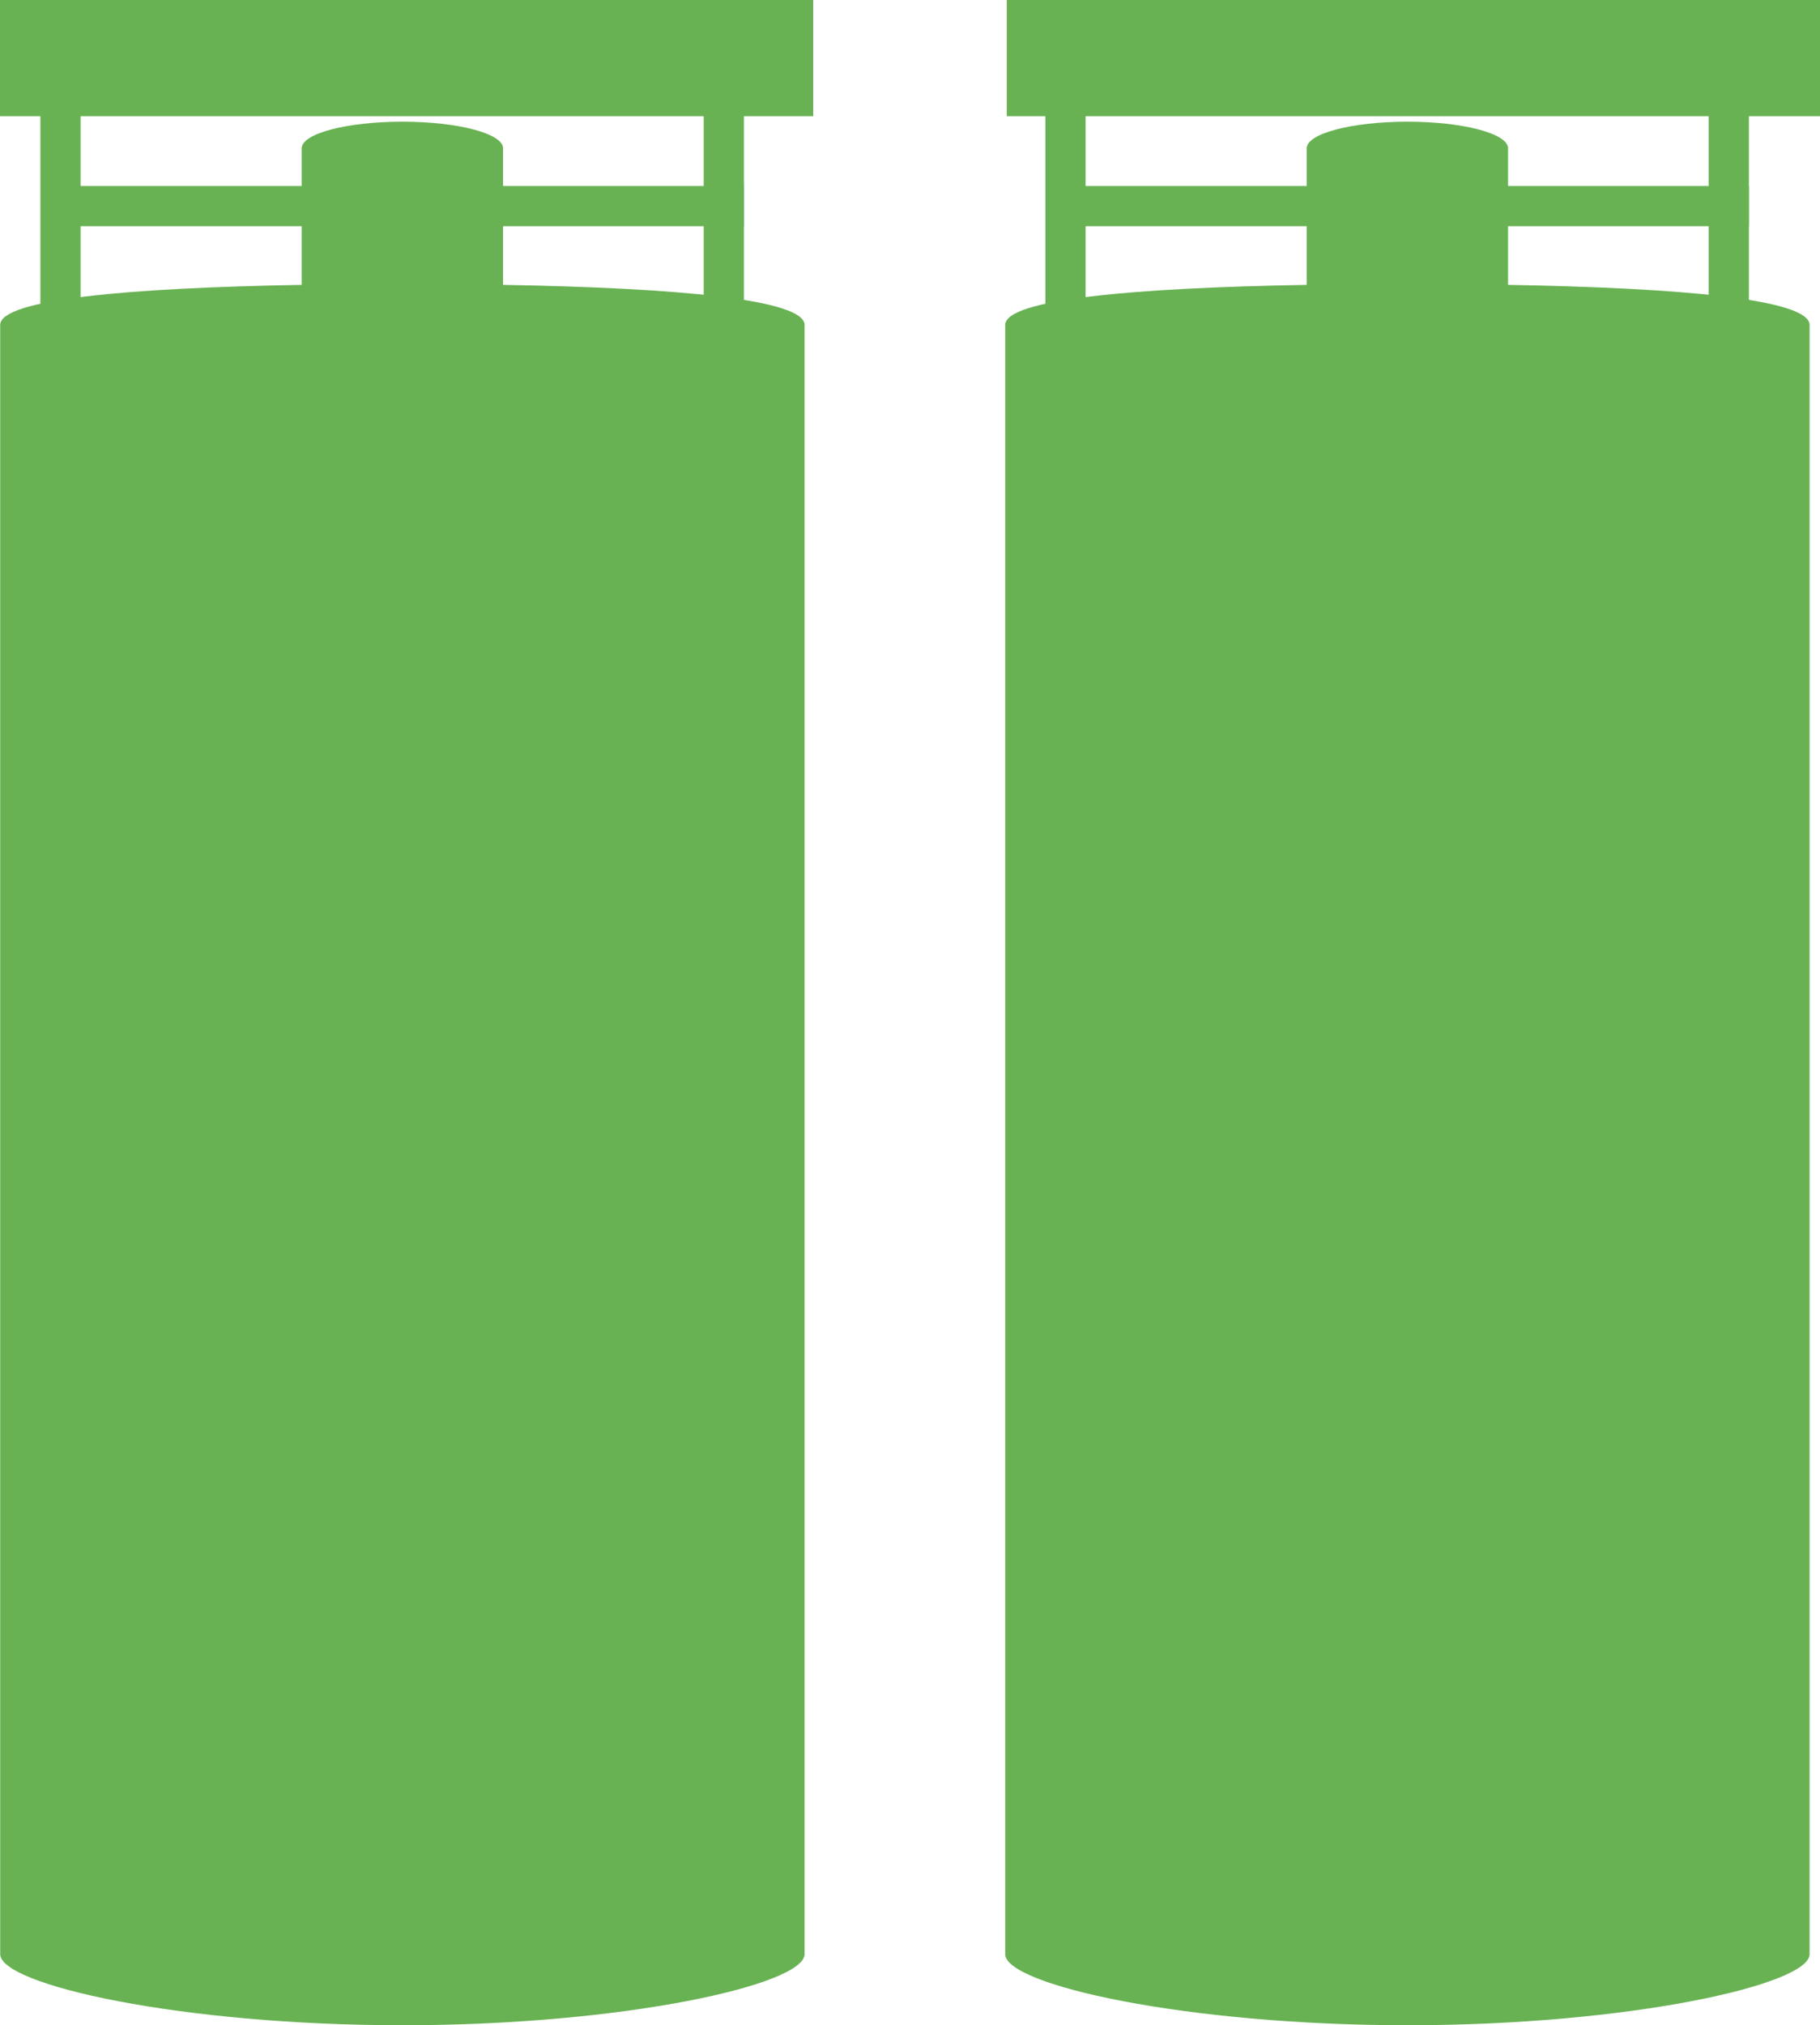 <svg xmlns="http://www.w3.org/2000/svg" width="46.999" height="52.288" viewBox="0 0 46.999 52.288">
  <g id="carbonated_img03" transform="translate(-411.129 -1080.656)">
    <g id="グループ_2229" data-name="グループ 2229">
      <path id="合体_142" data-name="合体 142" d="M411.134,1131.11v-42.064c0-.661,3.308-.958,7.786-1.035v-3.526c0-.38,1.162-.687,2.6-.687s2.6.307,2.6.687v3.526c4.478.077,7.786.374,7.786,1.035v42.064c0,.784-4.647,1.834-10.381,1.834S411.134,1131.9,411.134,1131.11Z" fill="#68b253"/>
      <rect id="長方形_1326" data-name="長方形 1326" width="21" height="3" transform="translate(411.129 1080.656)" fill="#68b253"/>
      <rect id="長方形_1327" data-name="長方形 1327" width="17.648" height="1.038" transform="translate(412.691 1085.458)" fill="#68b253"/>
      <rect id="長方形_1328" data-name="長方形 1328" width="1.038" height="15.572" transform="translate(412.172 1082.222)" fill="#68b253"/>
      <rect id="長方形_1329" data-name="長方形 1329" width="1.038" height="15.572" transform="translate(429.301 1082.222)" fill="#68b253"/>
    </g>
    <g id="グループ_2230" data-name="グループ 2230">
      <path id="合体_146" data-name="合体 146" d="M437.087,1131.11v-42.064c0-.661,3.308-.958,7.786-1.035v-3.526c0-.38,1.161-.687,2.6-.687s2.6.307,2.6.687v3.526c4.478.077,7.786.374,7.786,1.035v42.064c0,.784-4.647,1.834-10.381,1.834S437.087,1131.9,437.087,1131.11Z" fill="#68b253"/>
      <rect id="長方形_1331" data-name="長方形 1331" width="21" height="3" transform="translate(437.128 1080.656)" fill="#68b253"/>
      <rect id="長方形_1332" data-name="長方形 1332" width="17.648" height="1.038" transform="translate(438.644 1085.458)" fill="#68b253"/>
      <rect id="長方形_1333" data-name="長方形 1333" width="1.038" height="15.572" transform="translate(438.125 1082.221)" fill="#68b253"/>
      <rect id="長方形_1334" data-name="長方形 1334" width="1.038" height="15.572" transform="translate(455.254 1082.222)" fill="#68b253"/>
    </g>
  </g>
</svg>
